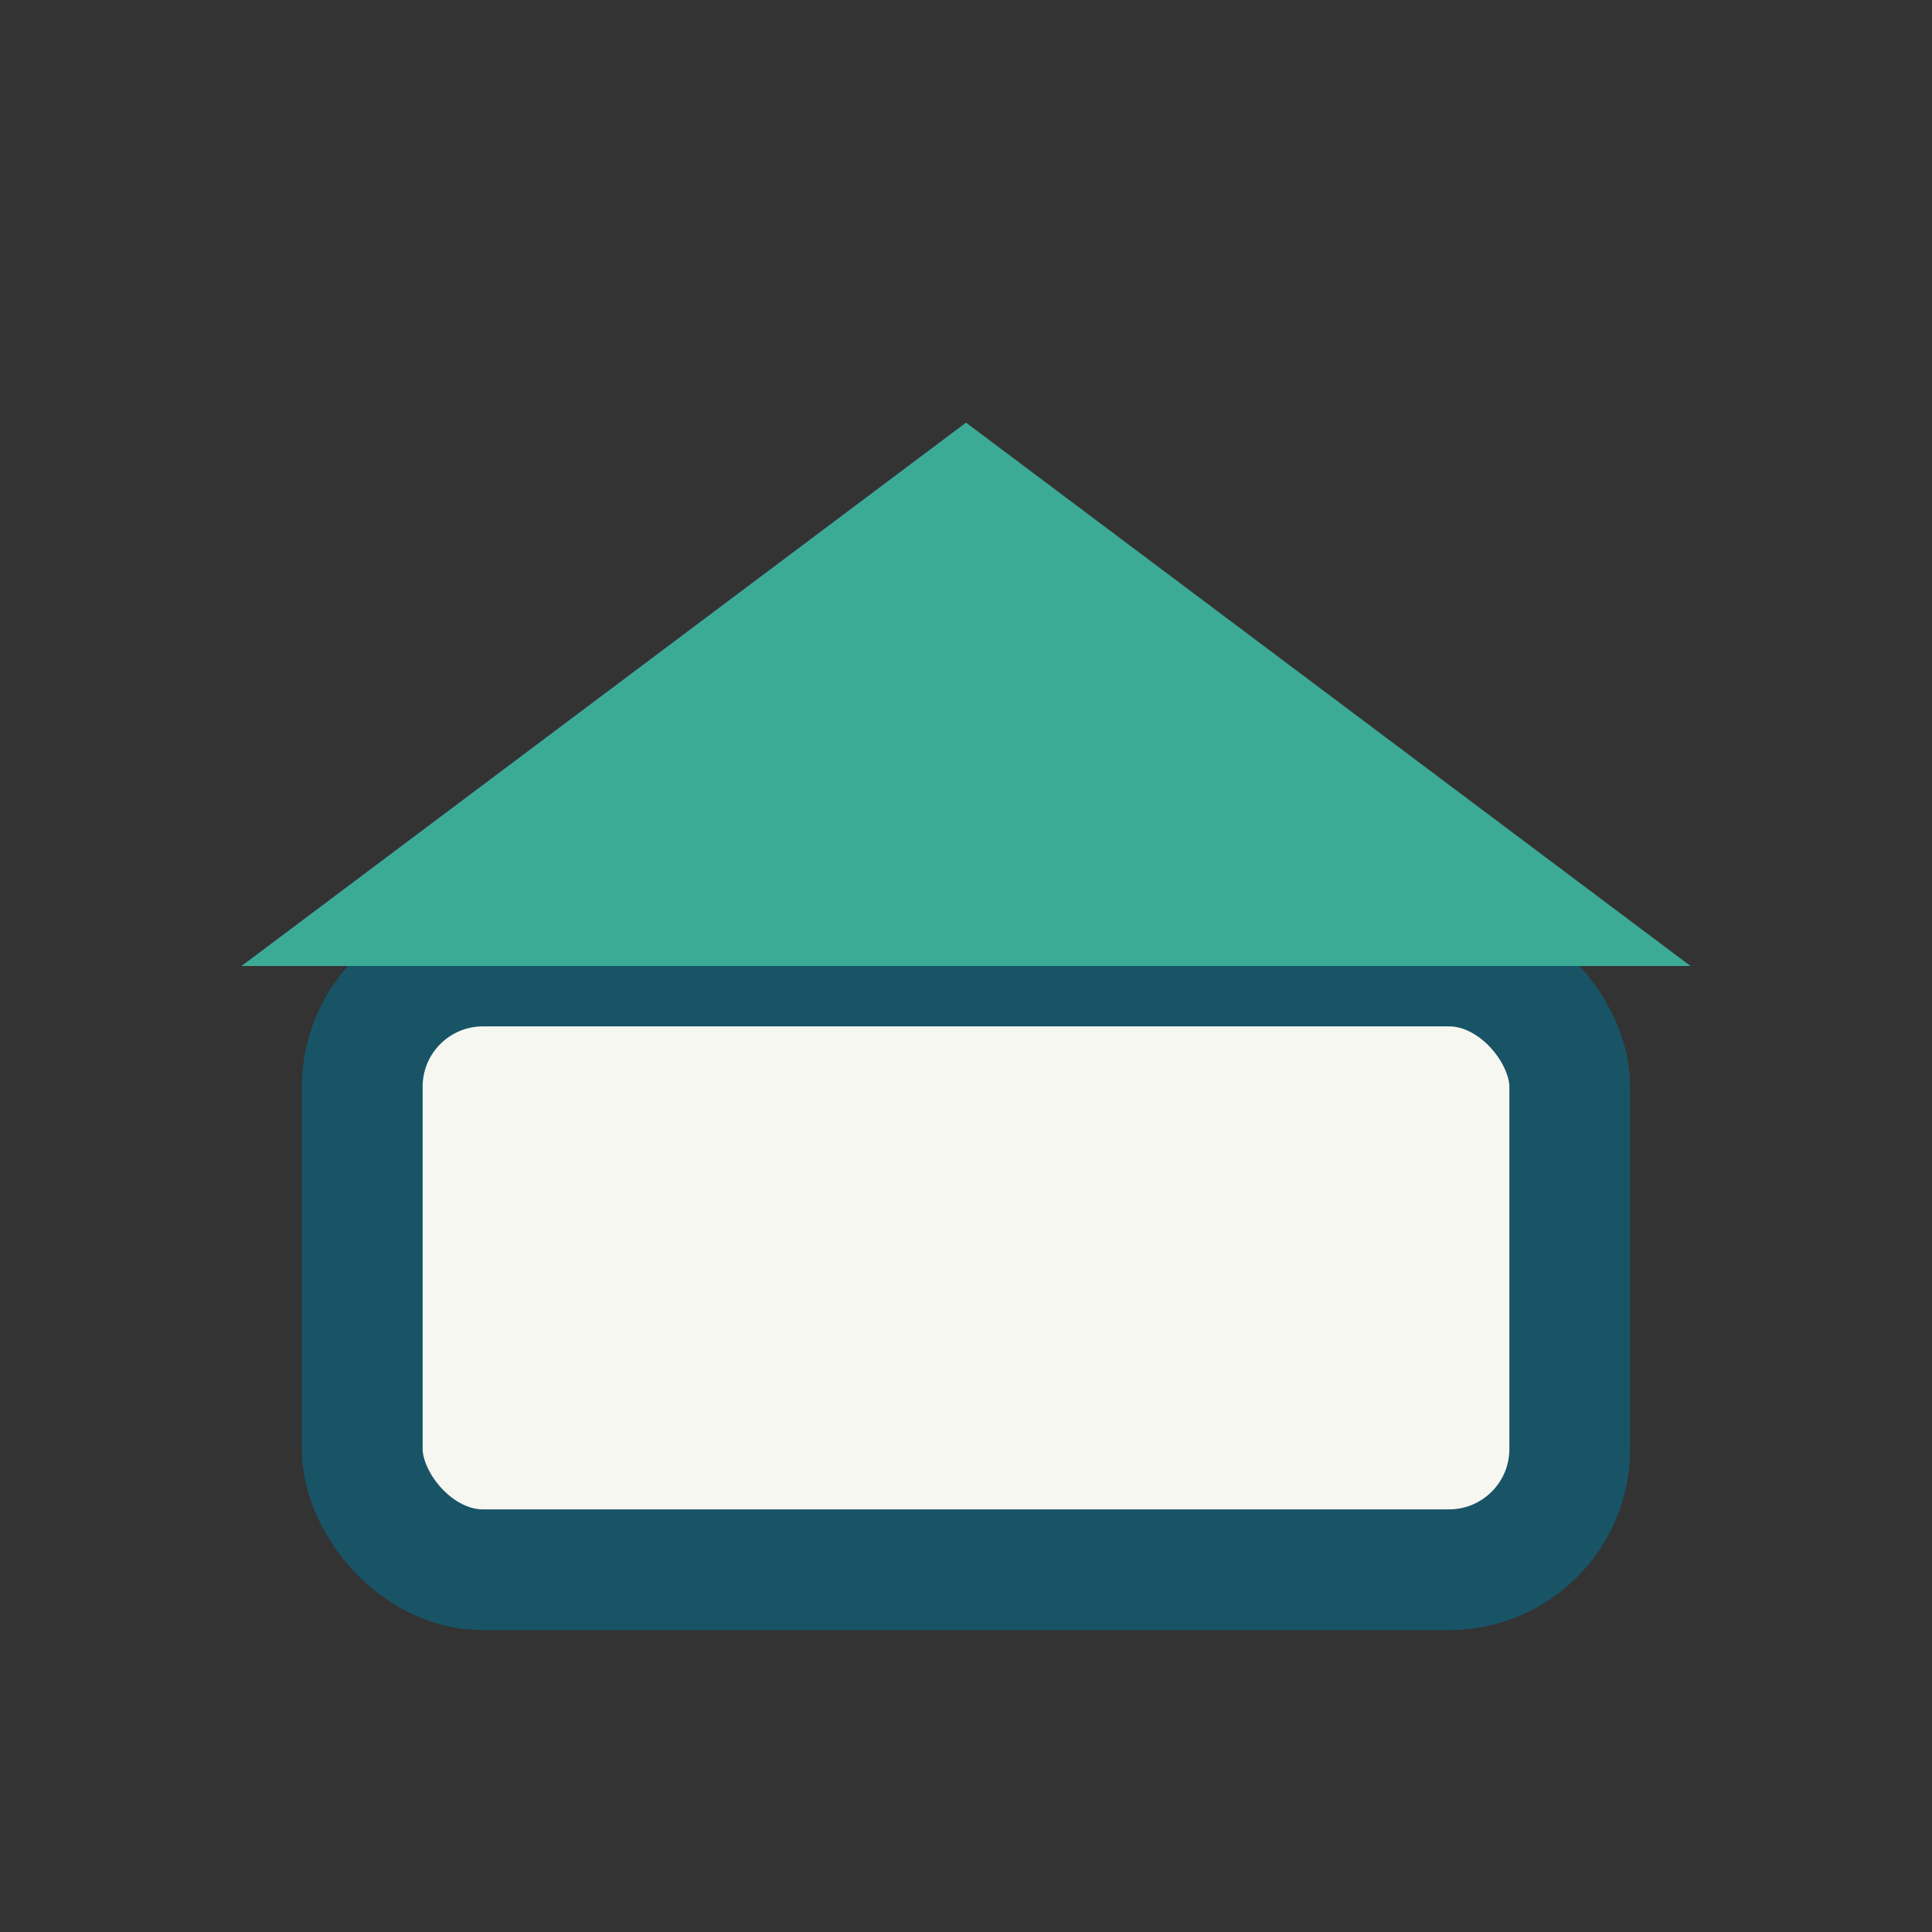 <?xml version="1.0" encoding="UTF-8"?>
<svg xmlns="http://www.w3.org/2000/svg" width="32" height="32" viewBox="0 0 32 32"><rect x="0" y="0" width="32" height="32" fill="#333333" stroke="none"/><rect x="6" y="16" width="20" height="10" rx="2" fill="#F7F7F2" stroke="#185466" stroke-width="2"/><polygon points="16,7 28,16 4,16" fill="#3CAB96"/></svg>